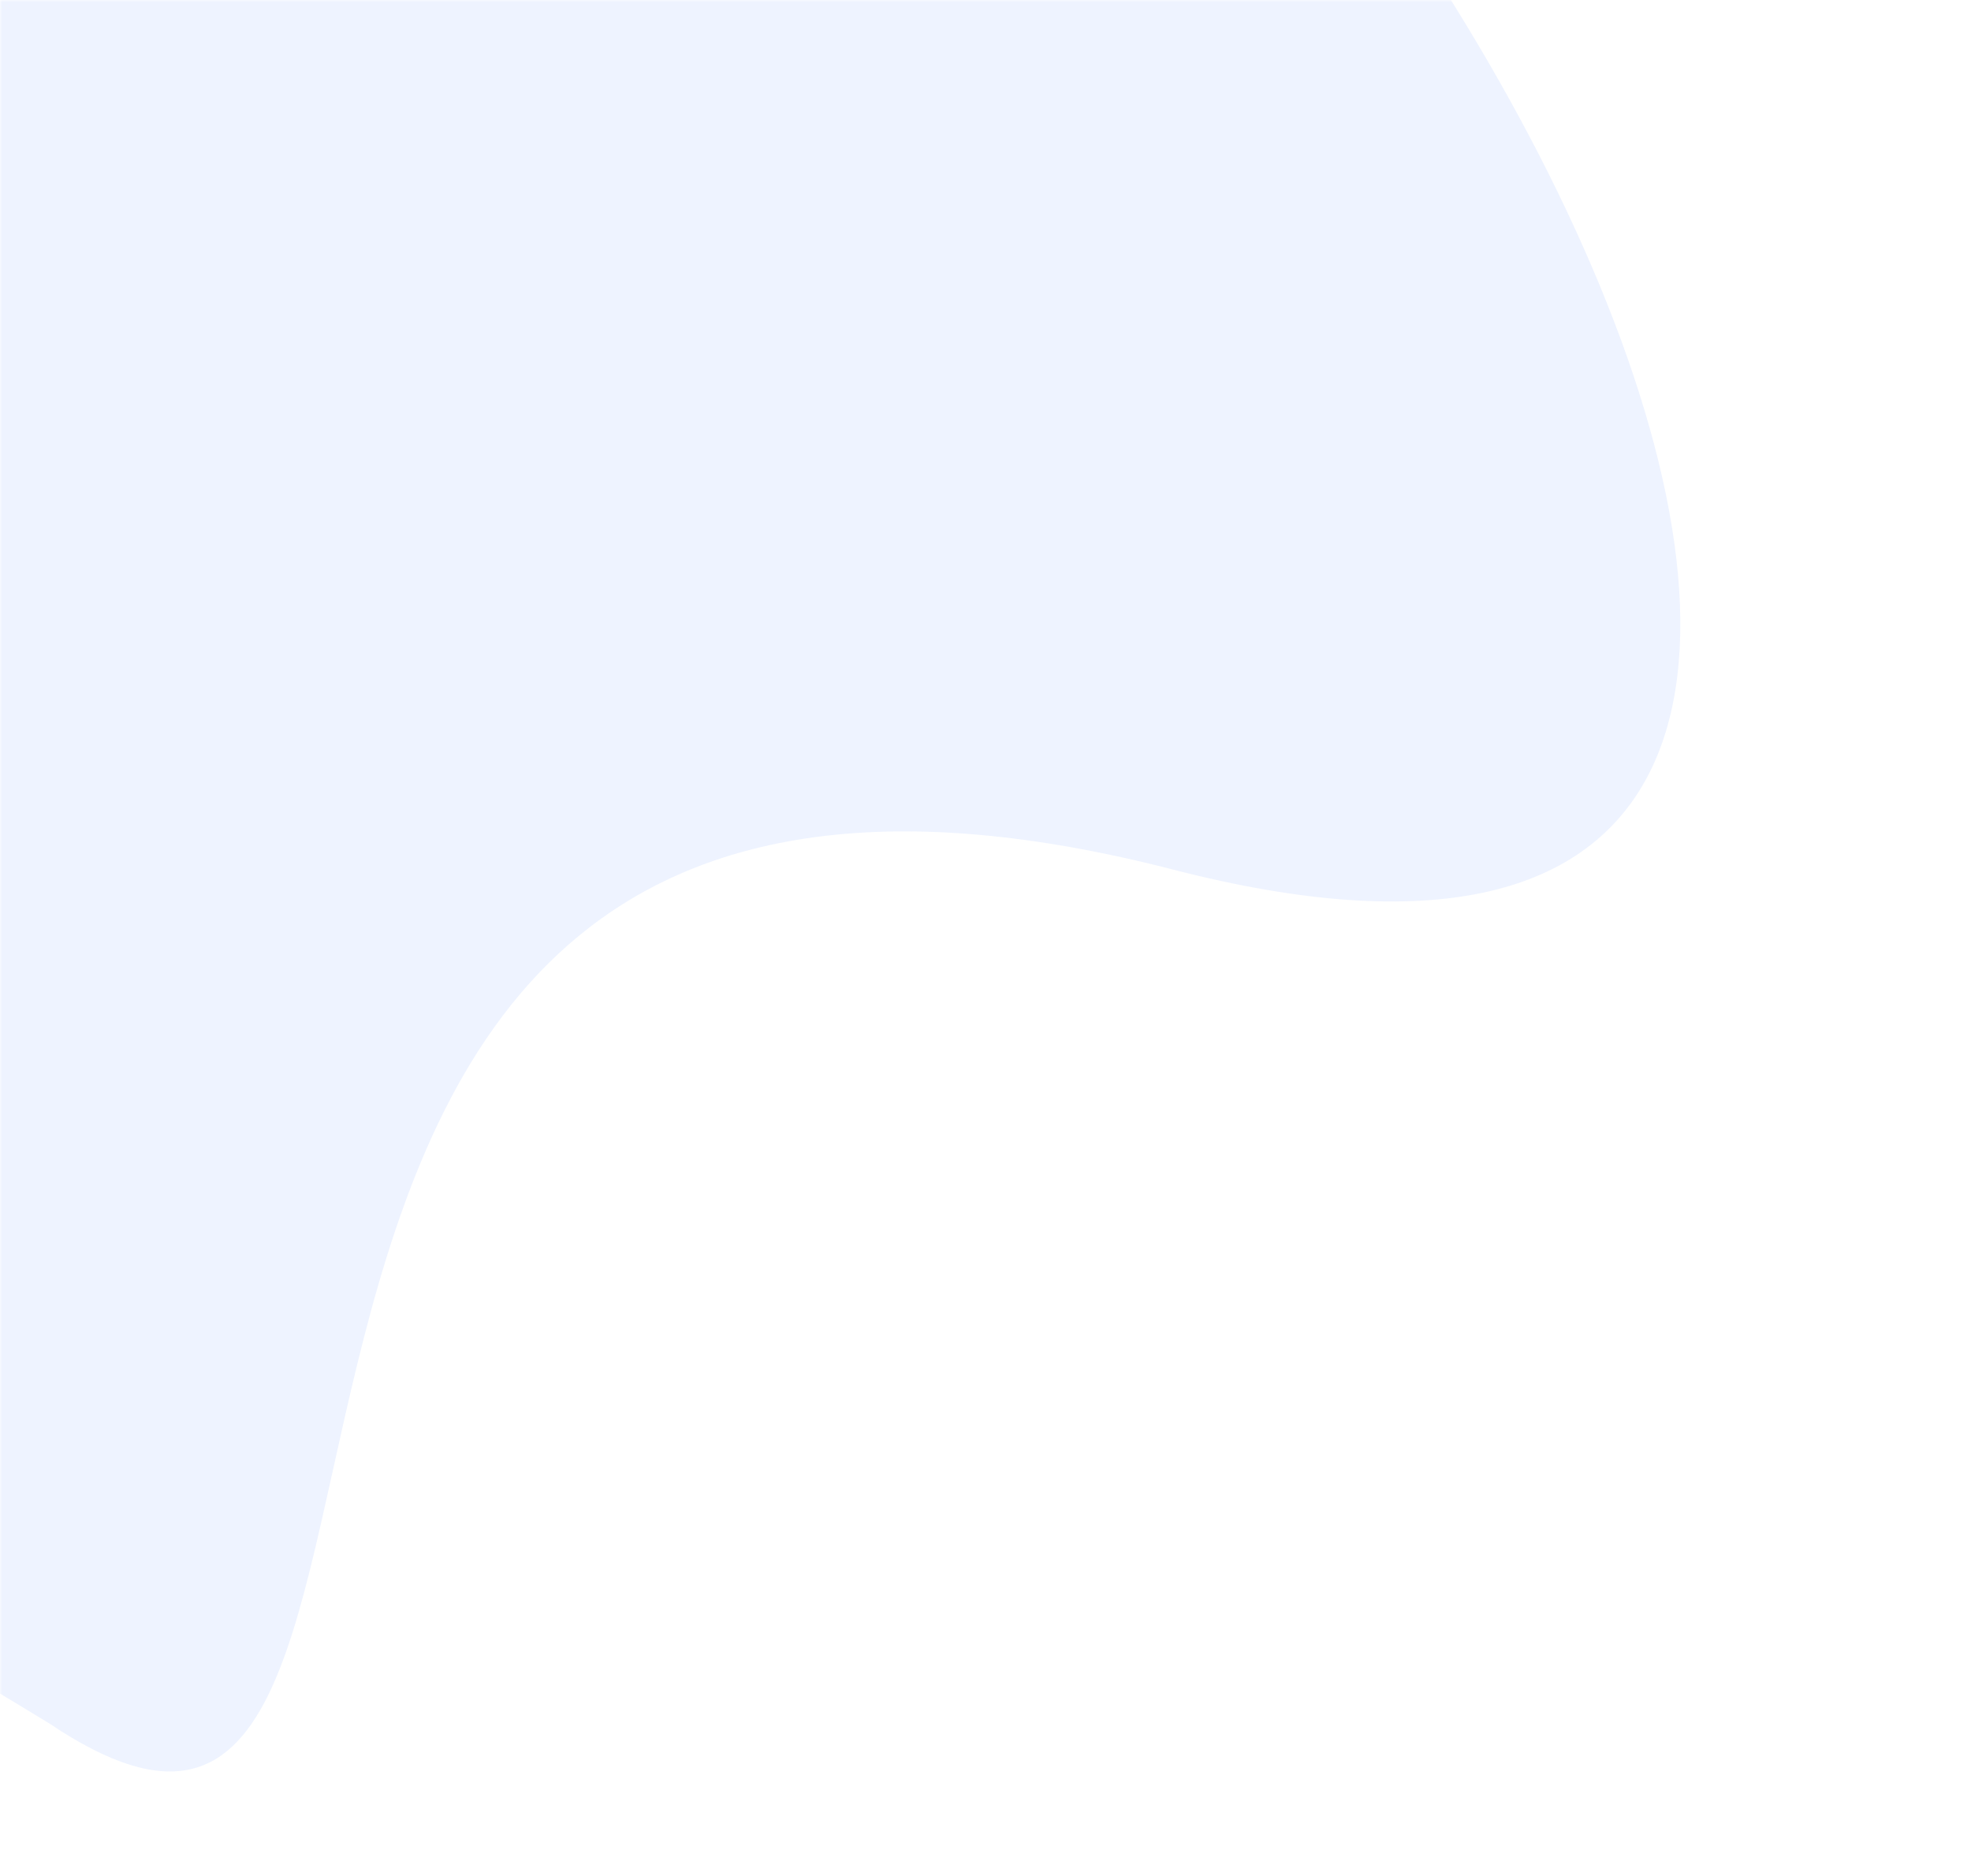 <svg fill="none" height="434" viewBox="0 0 456 434" width="456" xmlns="http://www.w3.org/2000/svg" xmlns:xlink="http://www.w3.org/1999/xlink"><mask id="a" height="434" maskUnits="userSpaceOnUse" width="456" x="0" y="0"><path d="m0 0h456v434h-456z" fill="#f5f7fe"/></mask><g mask="url(#a)"><path d="m-185.329-88.34c-6.997 105.37 43.937 188.756-56.214 216.699-119.873 57.271 177.396 223.986 253.06 270.353 112.427 75.645-.813-264.785 259.945-197.558 241.985 62.386 60.305-289.948-104.207-365.081-164.512-75.133-343.837-56.125-352.584 75.587z" fill="#aec3ff" opacity=".2"/></g></svg>